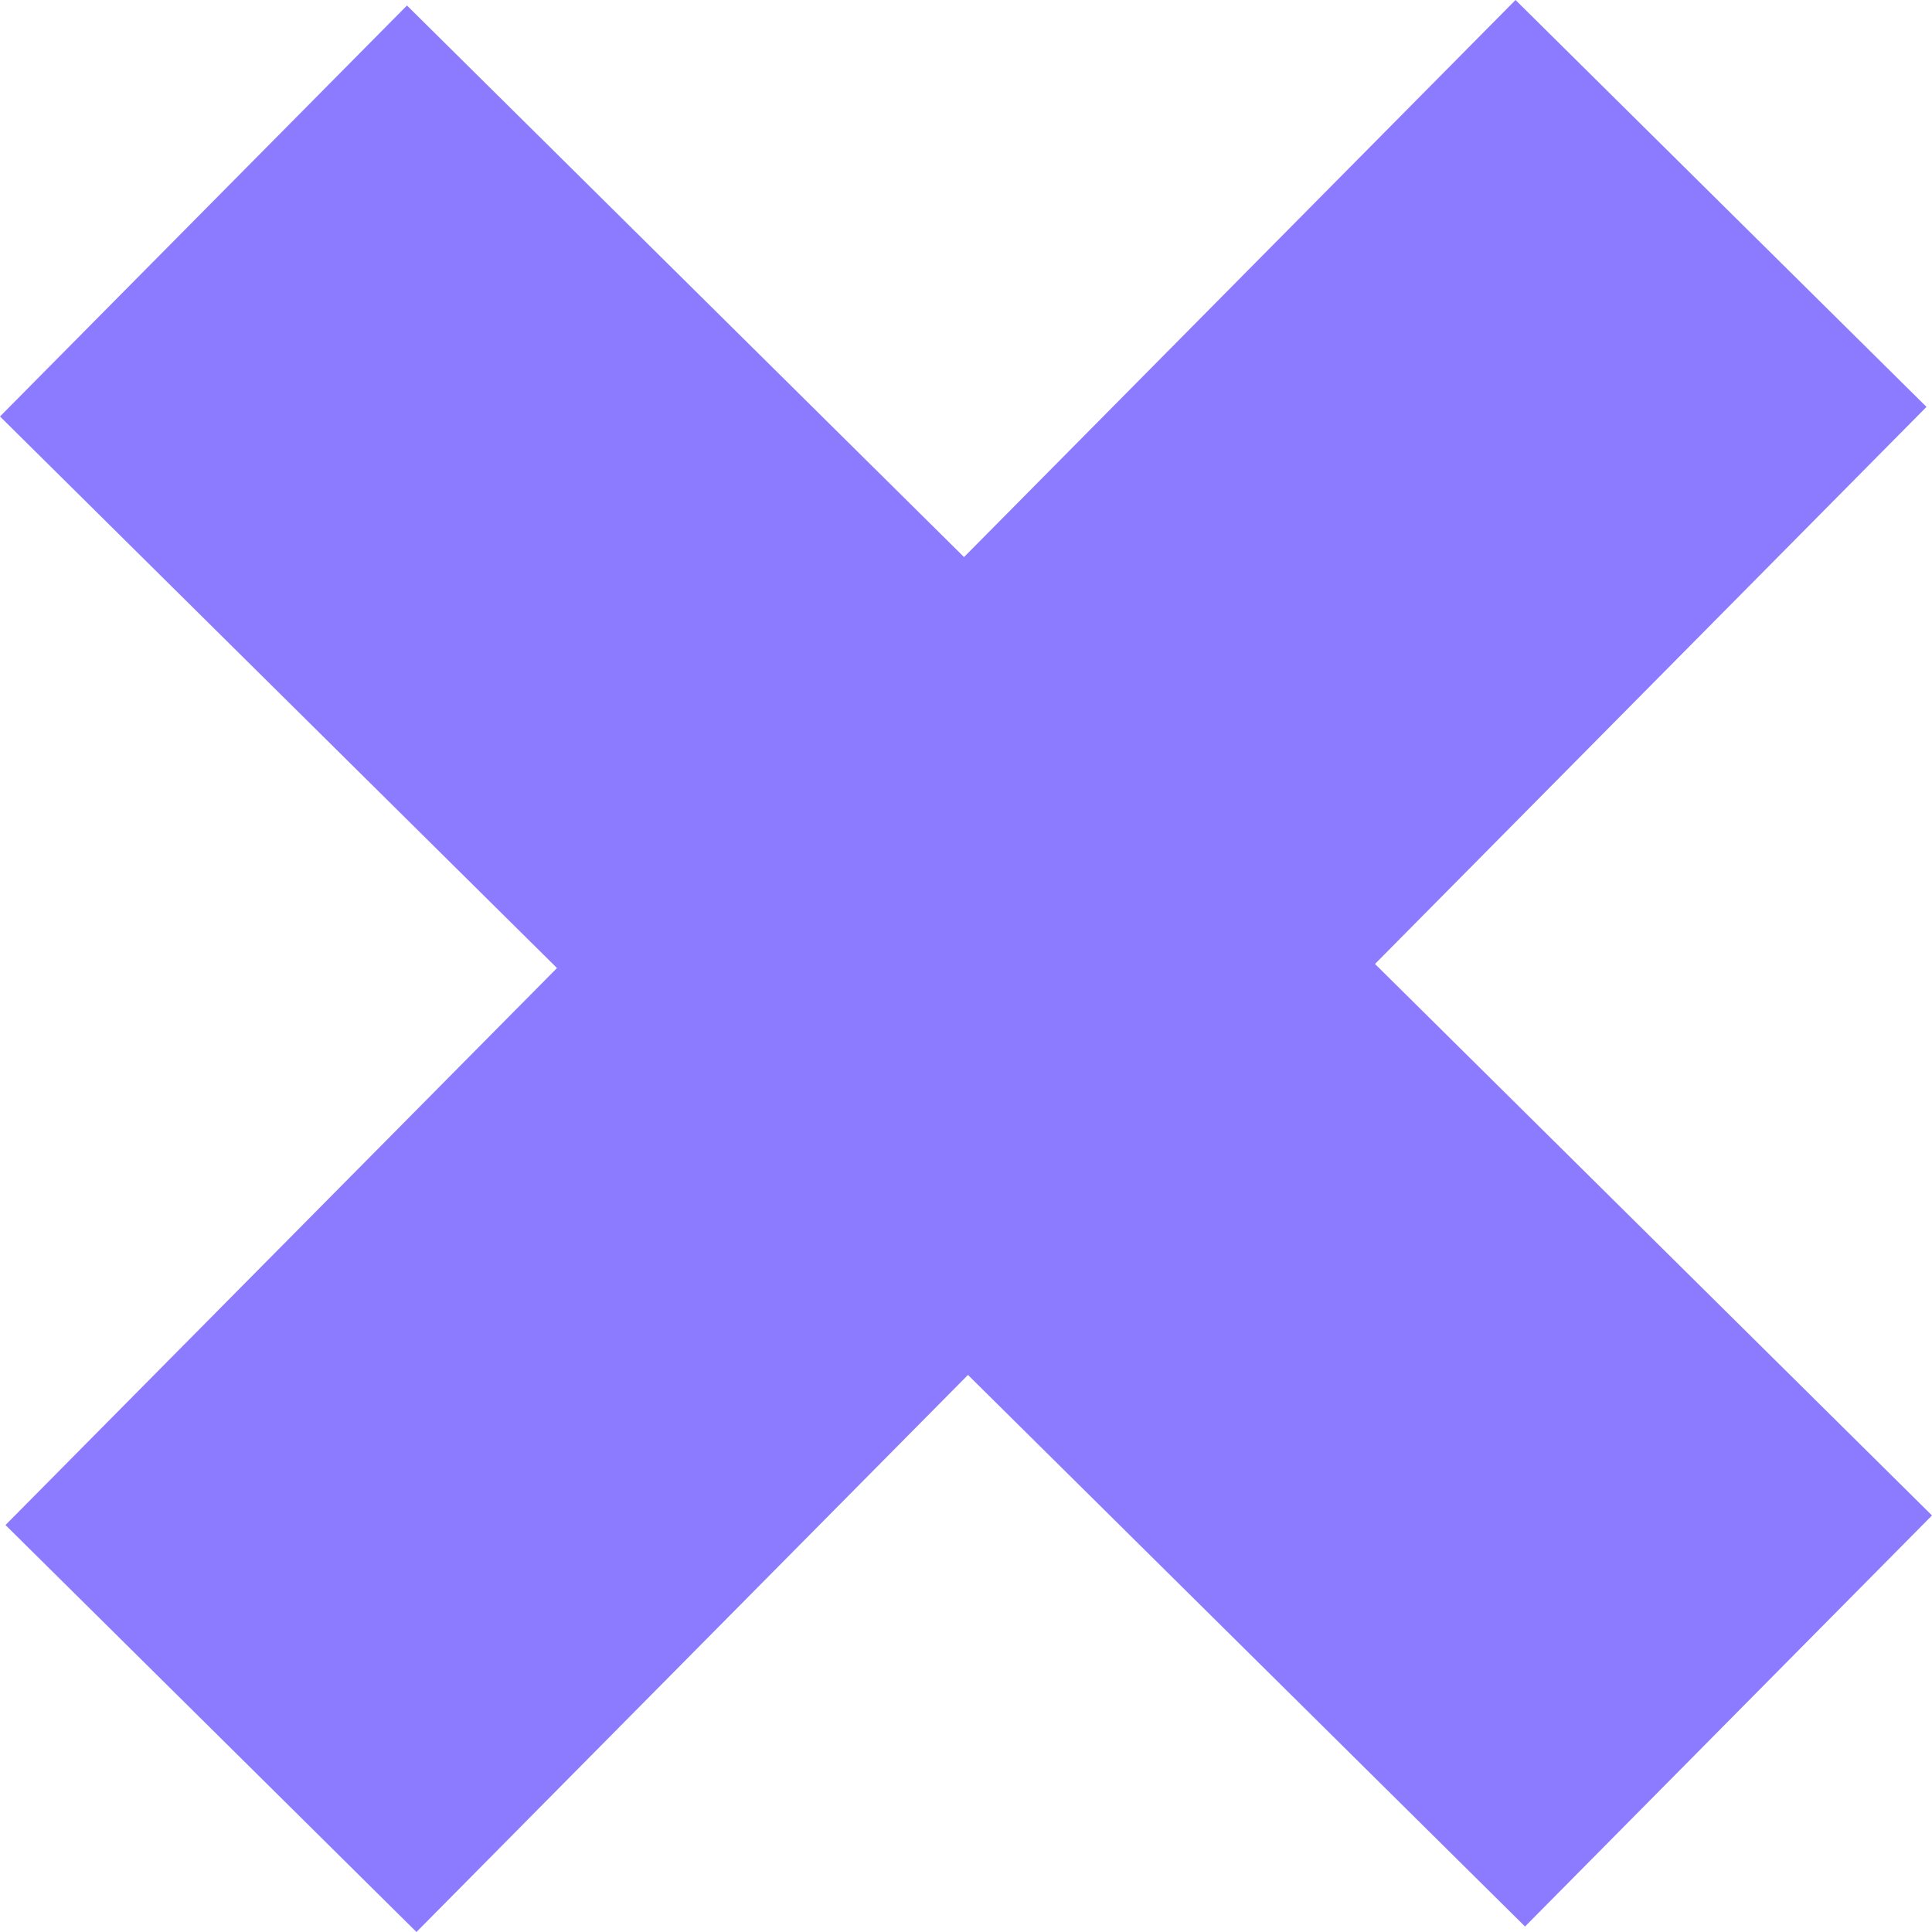 <svg xmlns="http://www.w3.org/2000/svg" width="27.43" height="27.43" viewBox="0 0 27.43 27.43">
  <path id="Path_1037" data-name="Path 1037" d="M21.517,0,13.687,7.909,5.778.078,0,5.913l7.908,7.831L.078,21.652,5.913,27.43l7.83-7.909,7.909,7.831,5.778-5.836-7.908-7.83,7.83-7.909Z" transform="translate(0)" fill="#8c7bff"/>
</svg>
